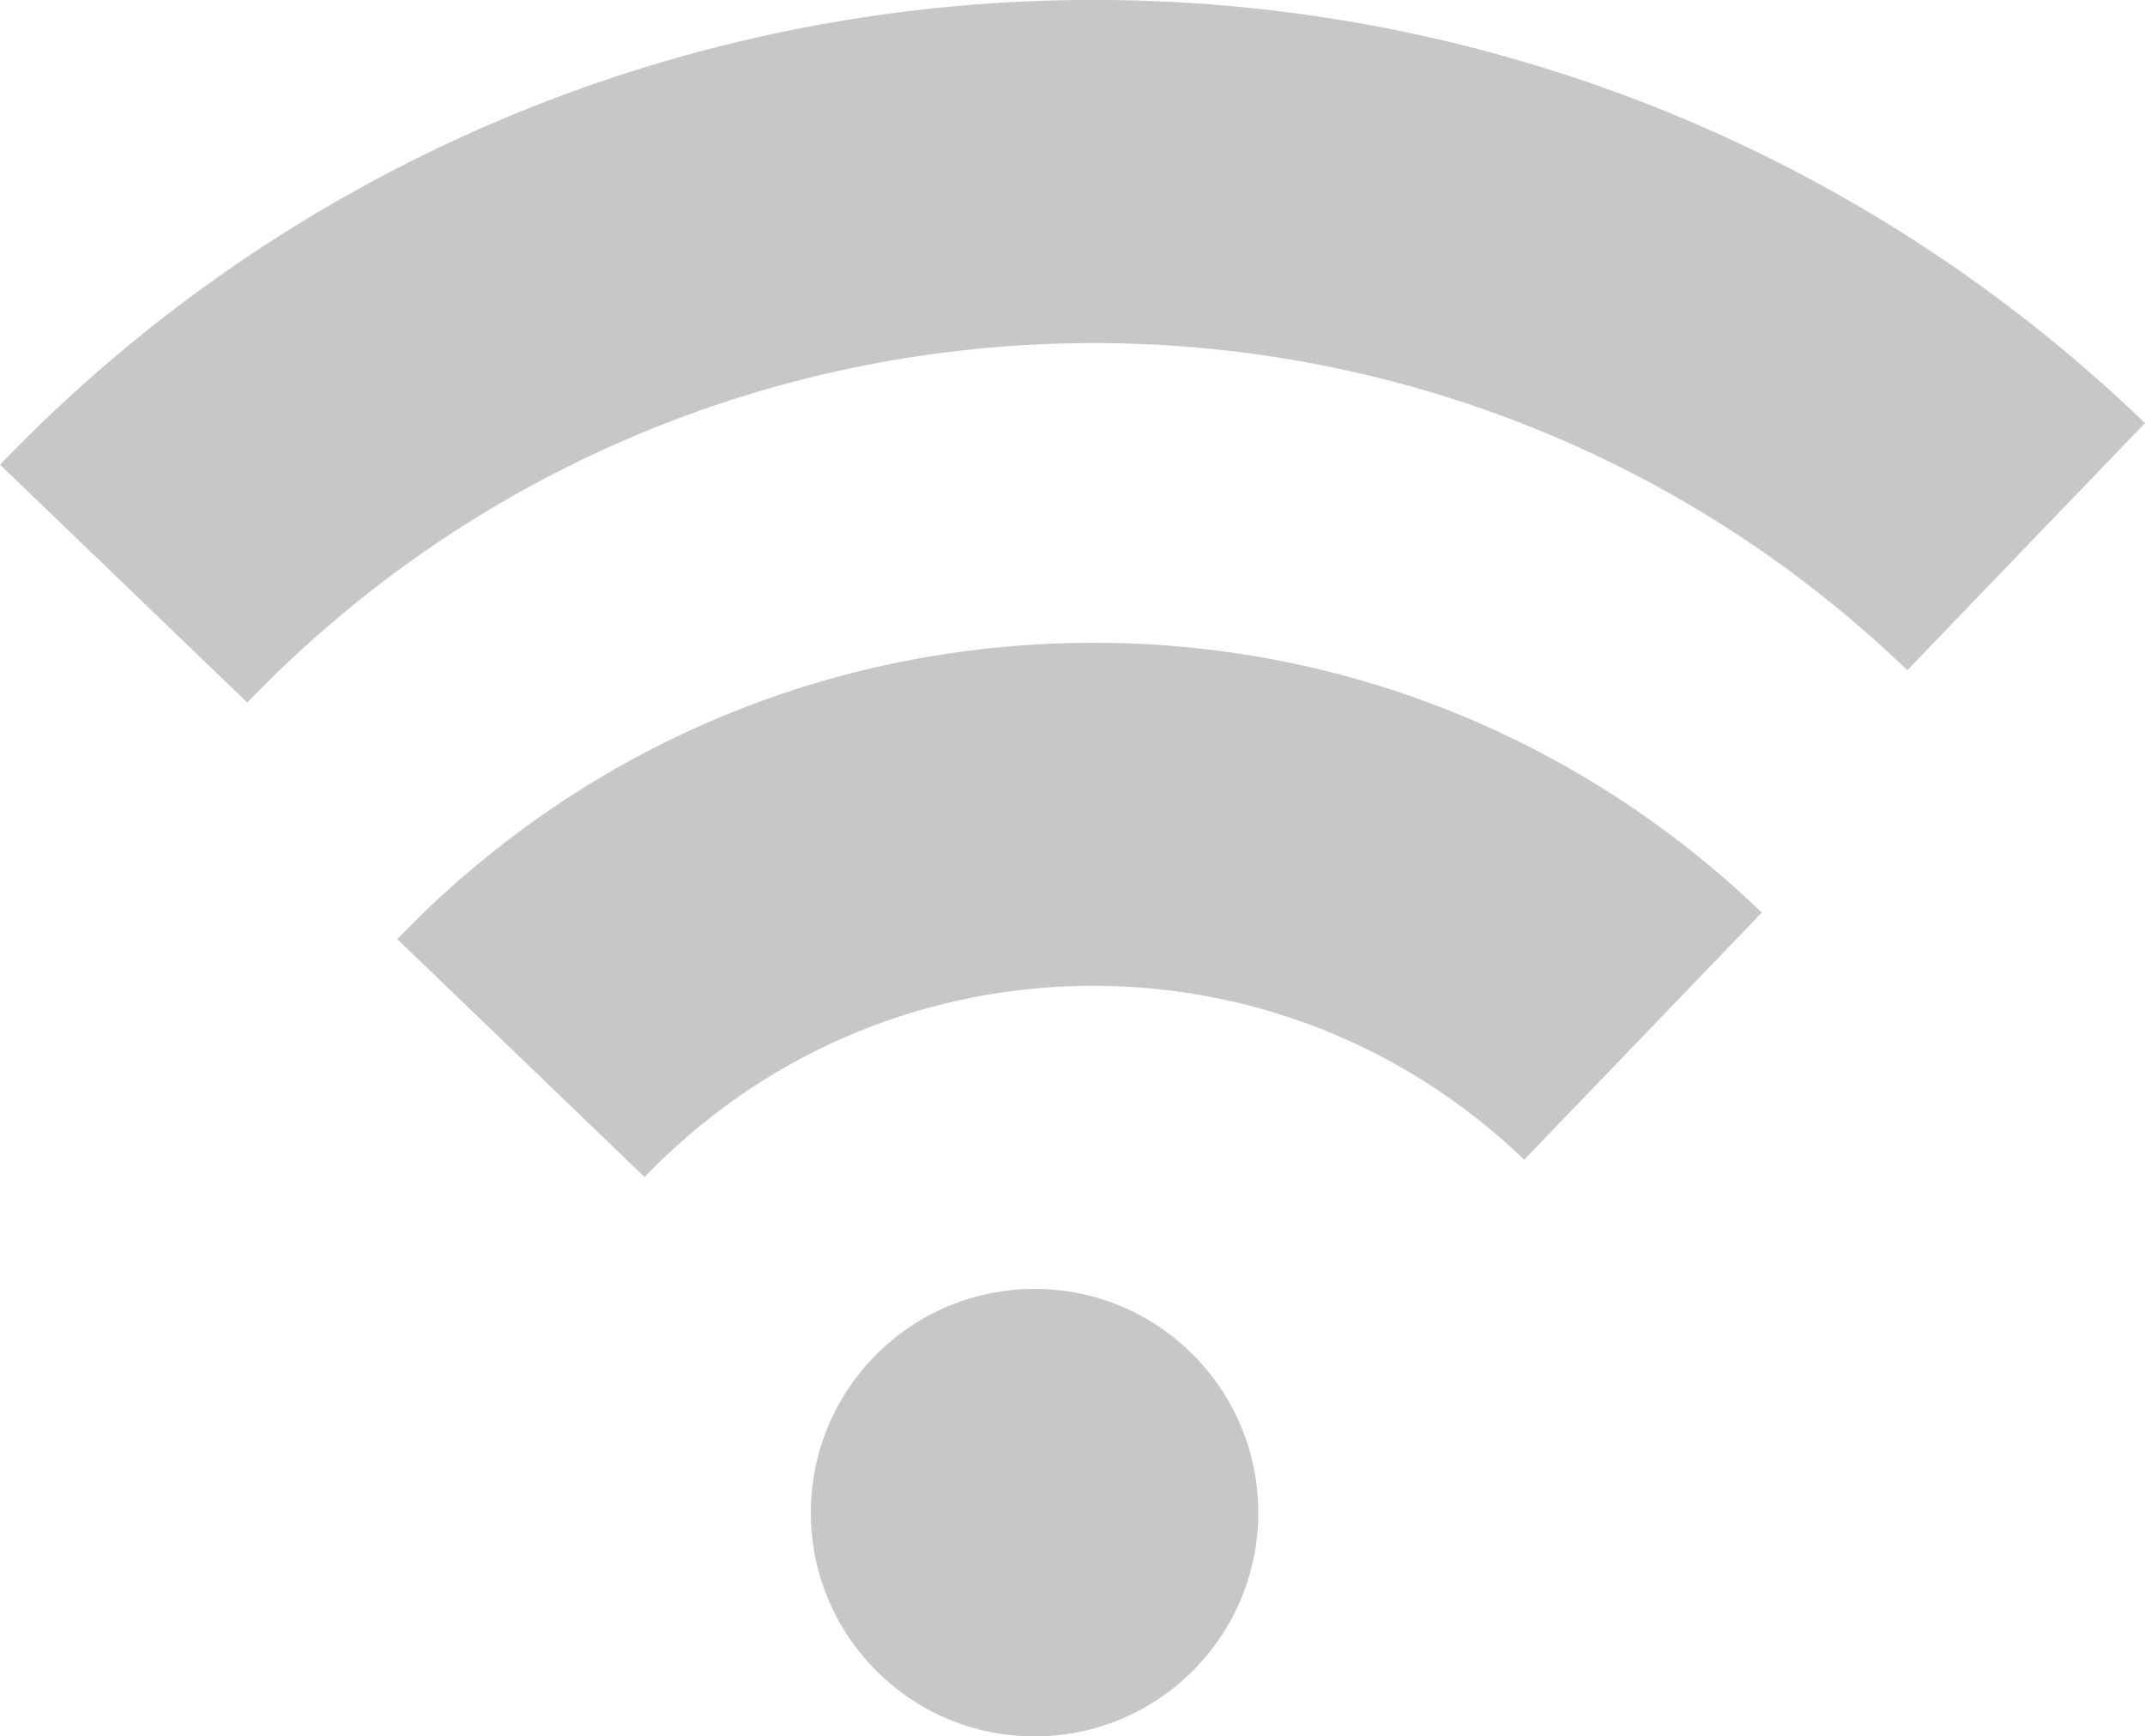 <?xml version="1.0" encoding="UTF-8"?><svg id="Ebene_1" xmlns="http://www.w3.org/2000/svg" viewBox="0 0 50.05 40.51"><defs><style>.cls-1{fill:#c8c6c6;stroke-width:0px;}</style></defs><circle class="cls-1" cx="24.14" cy="35.29" r="5.22"/><path class="cls-1" d="m44.51,15.64c-10.89-10.47-28.27-10.13-38.74.75L0,10.84c13.53-14.07,35.99-14.5,50.05-.97l-5.55,5.77Z"/><path class="cls-1" d="m35.57,27.06c-2.8-2.69-6.47-4.13-10.35-4.06-3.87.08-7.49,1.66-10.18,4.46l-5.77-5.55c4.17-4.34,9.78-6.79,15.79-6.91,6.01-.12,11.71,2.12,16.05,6.29l-5.55,5.77Z"/></svg>